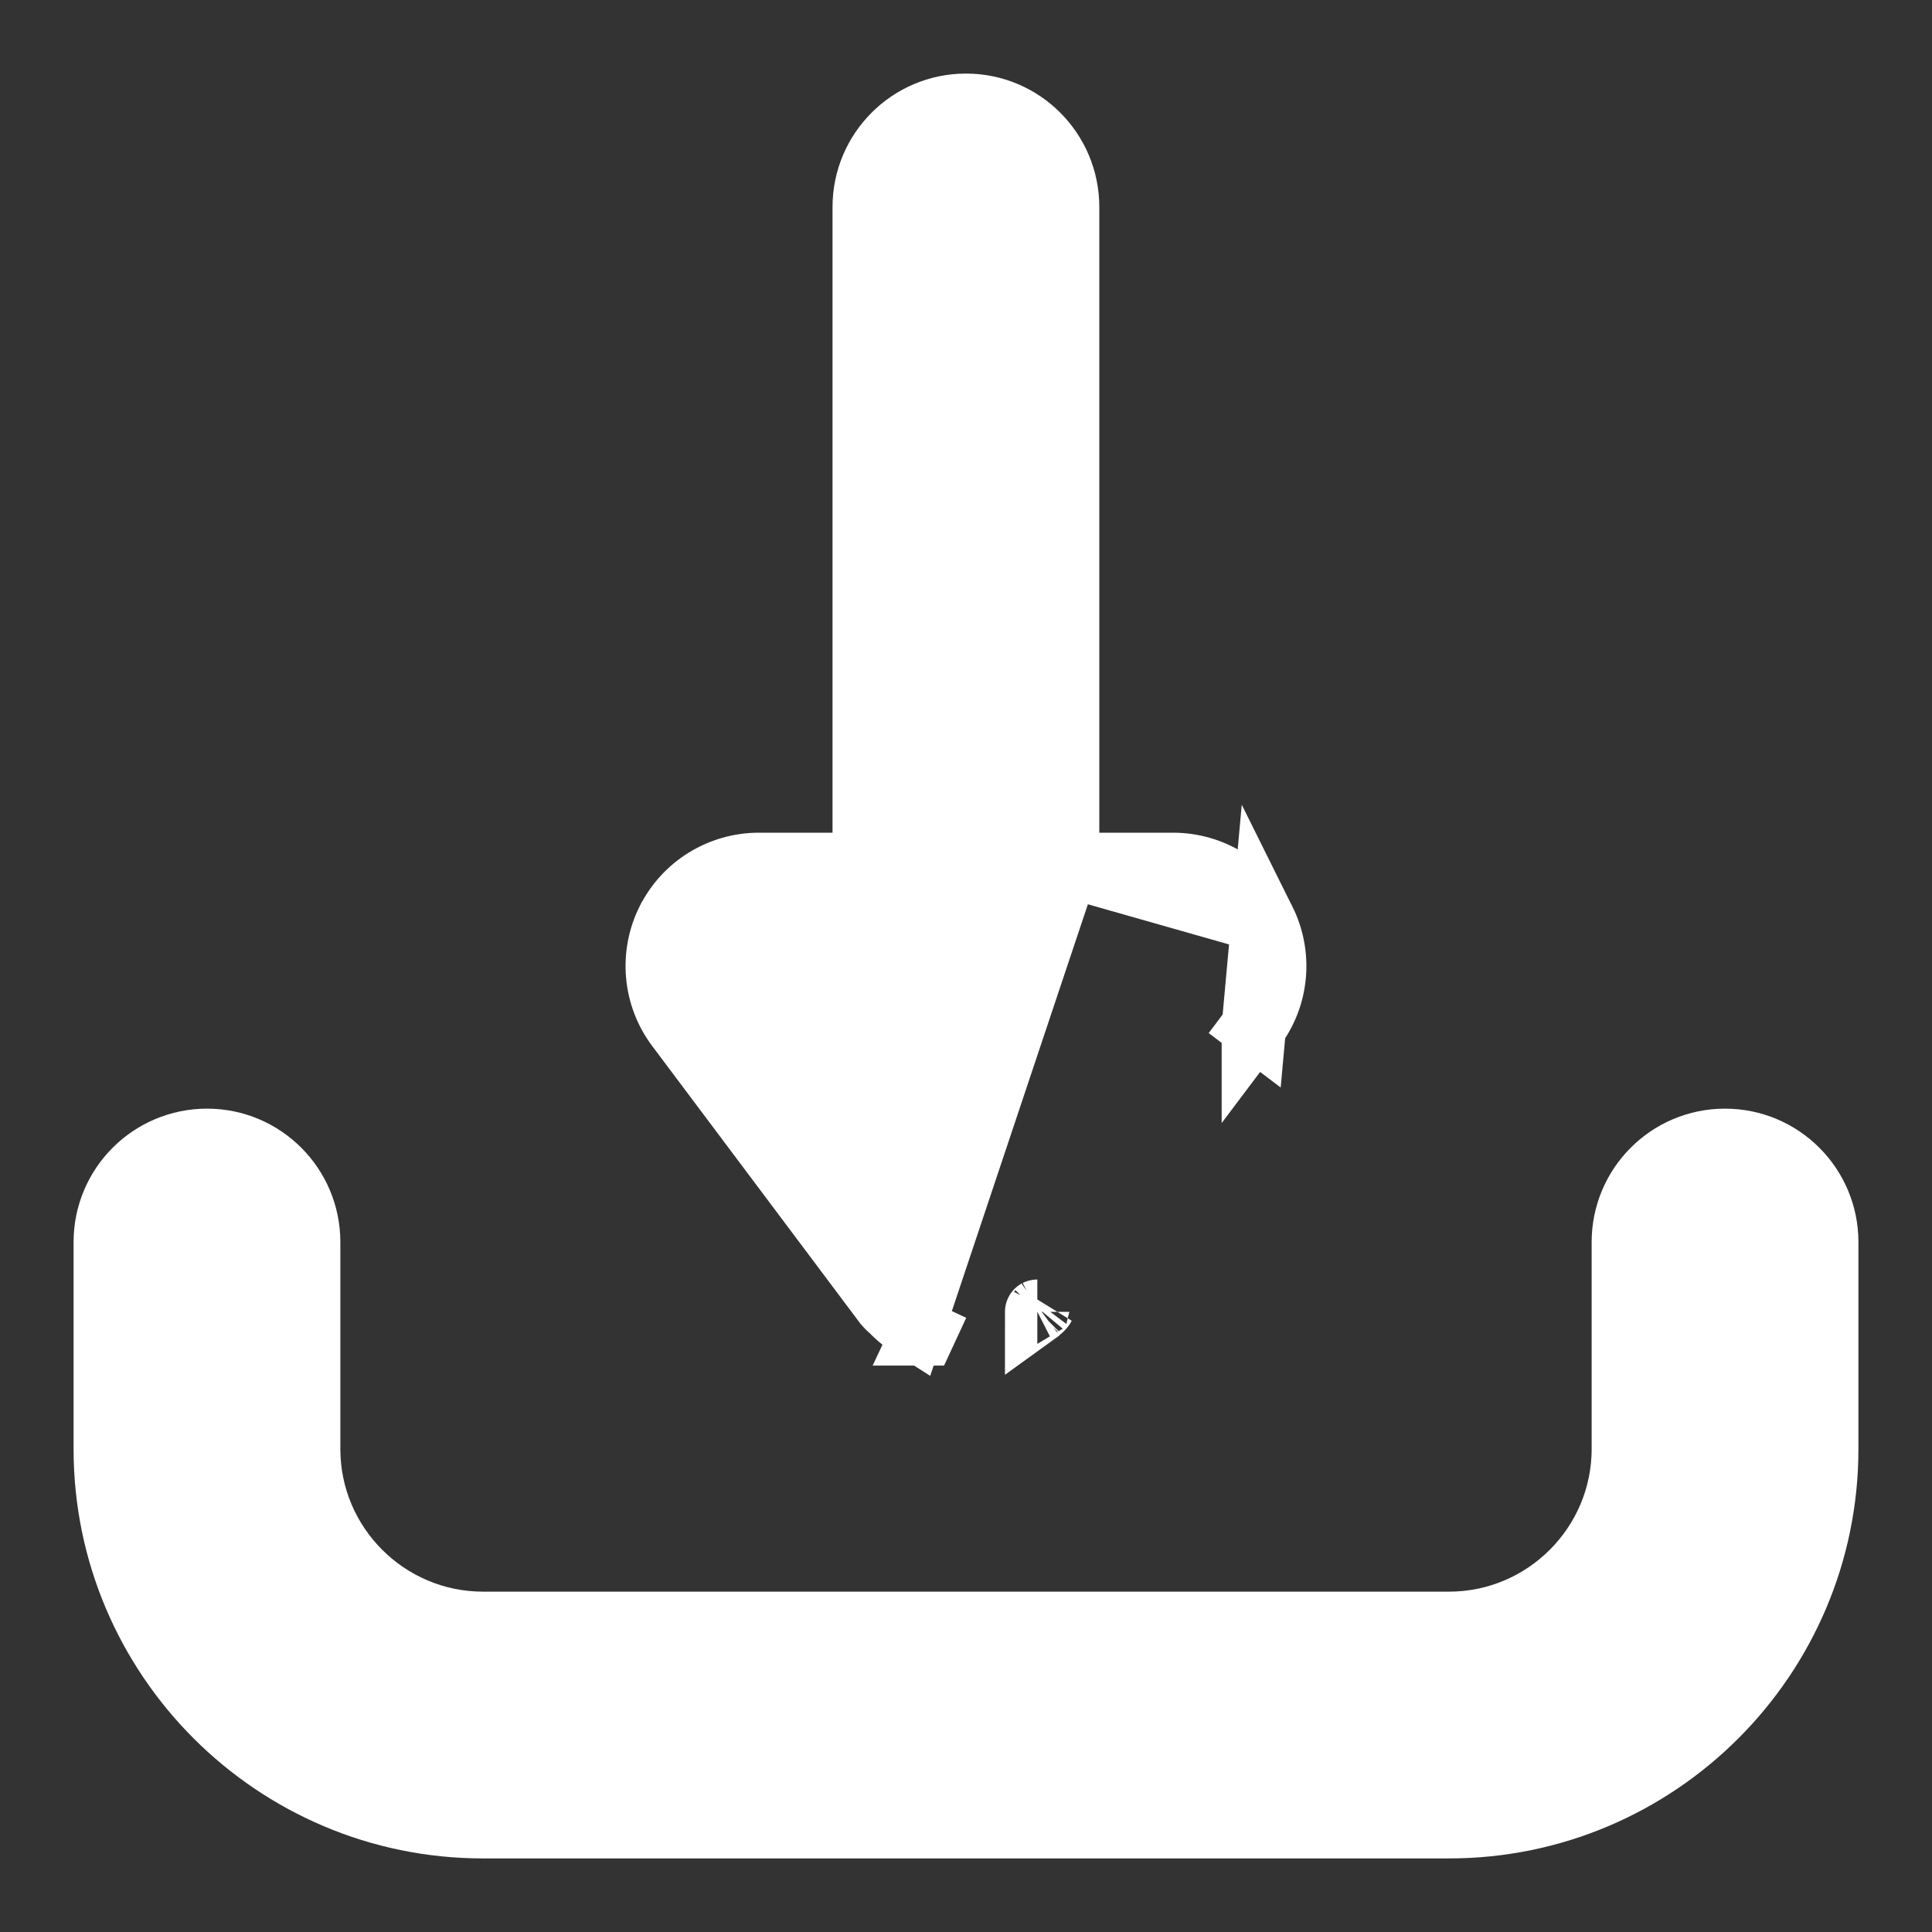 <svg width="12" height="12" viewBox="0 0 12 12" fill="none" xmlns="http://www.w3.org/2000/svg">
<rect x="0" y="0" width="12" height="12" fill="#333333" stroke="none"/>
<path d="M7.848 5.719L7.848 5.719C7.954 5.932 7.932 6.187 7.788 6.378L7.788 6.377L7.628 6.257L7.788 6.378L7.848 5.719ZM7.848 5.719C7.741 5.506 7.524 5.372 7.286 5.372H6.628M7.848 5.719L6.628 5.372M6.46 8.135C6.465 8.129 6.47 8.124 6.475 8.118L6.475 8.118L6.478 8.114C6.477 8.116 6.476 8.117 6.475 8.118C6.465 8.13 6.455 8.138 6.449 8.142C6.446 8.145 6.444 8.146 6.443 8.147M6.46 8.135L6.442 8.148C6.442 8.148 6.442 8.147 6.443 8.147M6.46 8.135C6.452 8.141 6.445 8.146 6.443 8.147L6.443 8.147L6.443 8.147M6.46 8.135L6.443 8.147M6.628 5.372V1.286C6.628 0.939 6.347 0.657 6 0.657C5.652 0.657 5.371 0.939 5.371 1.286V5.372H4.714C4.476 5.372 4.258 5.506 4.152 5.719L4.151 5.72C4.046 5.932 4.068 6.187 4.211 6.377L4.211 6.377L5.497 8.092L5.497 8.092L5.498 8.093C5.511 8.11 5.525 8.123 5.535 8.131C5.537 8.133 5.538 8.134 5.54 8.135C5.582 8.181 5.628 8.214 5.669 8.24L5.669 8.24L5.669 8.24L6.628 5.372ZM5.735 8.282C5.736 8.282 5.736 8.282 5.736 8.282L5.82 8.101L5.735 8.282Z" fill="white" stroke="white" stroke-width="0.4"/>
<path d="M10.714 7.086C10.367 7.086 10.086 7.368 10.086 7.715V9C10.086 9.599 9.598 10.086 9 10.086H3C2.402 10.086 1.914 9.599 1.914 9V7.715C1.914 7.368 1.633 7.086 1.286 7.086C0.938 7.086 0.657 7.368 0.657 7.715V9C0.657 10.292 1.708 11.343 3 11.343H9C10.292 11.343 11.343 10.292 11.343 9V7.715C11.343 7.368 11.062 7.086 10.714 7.086Z" fill="white" stroke="white" stroke-width="0.4"/>
</svg>
